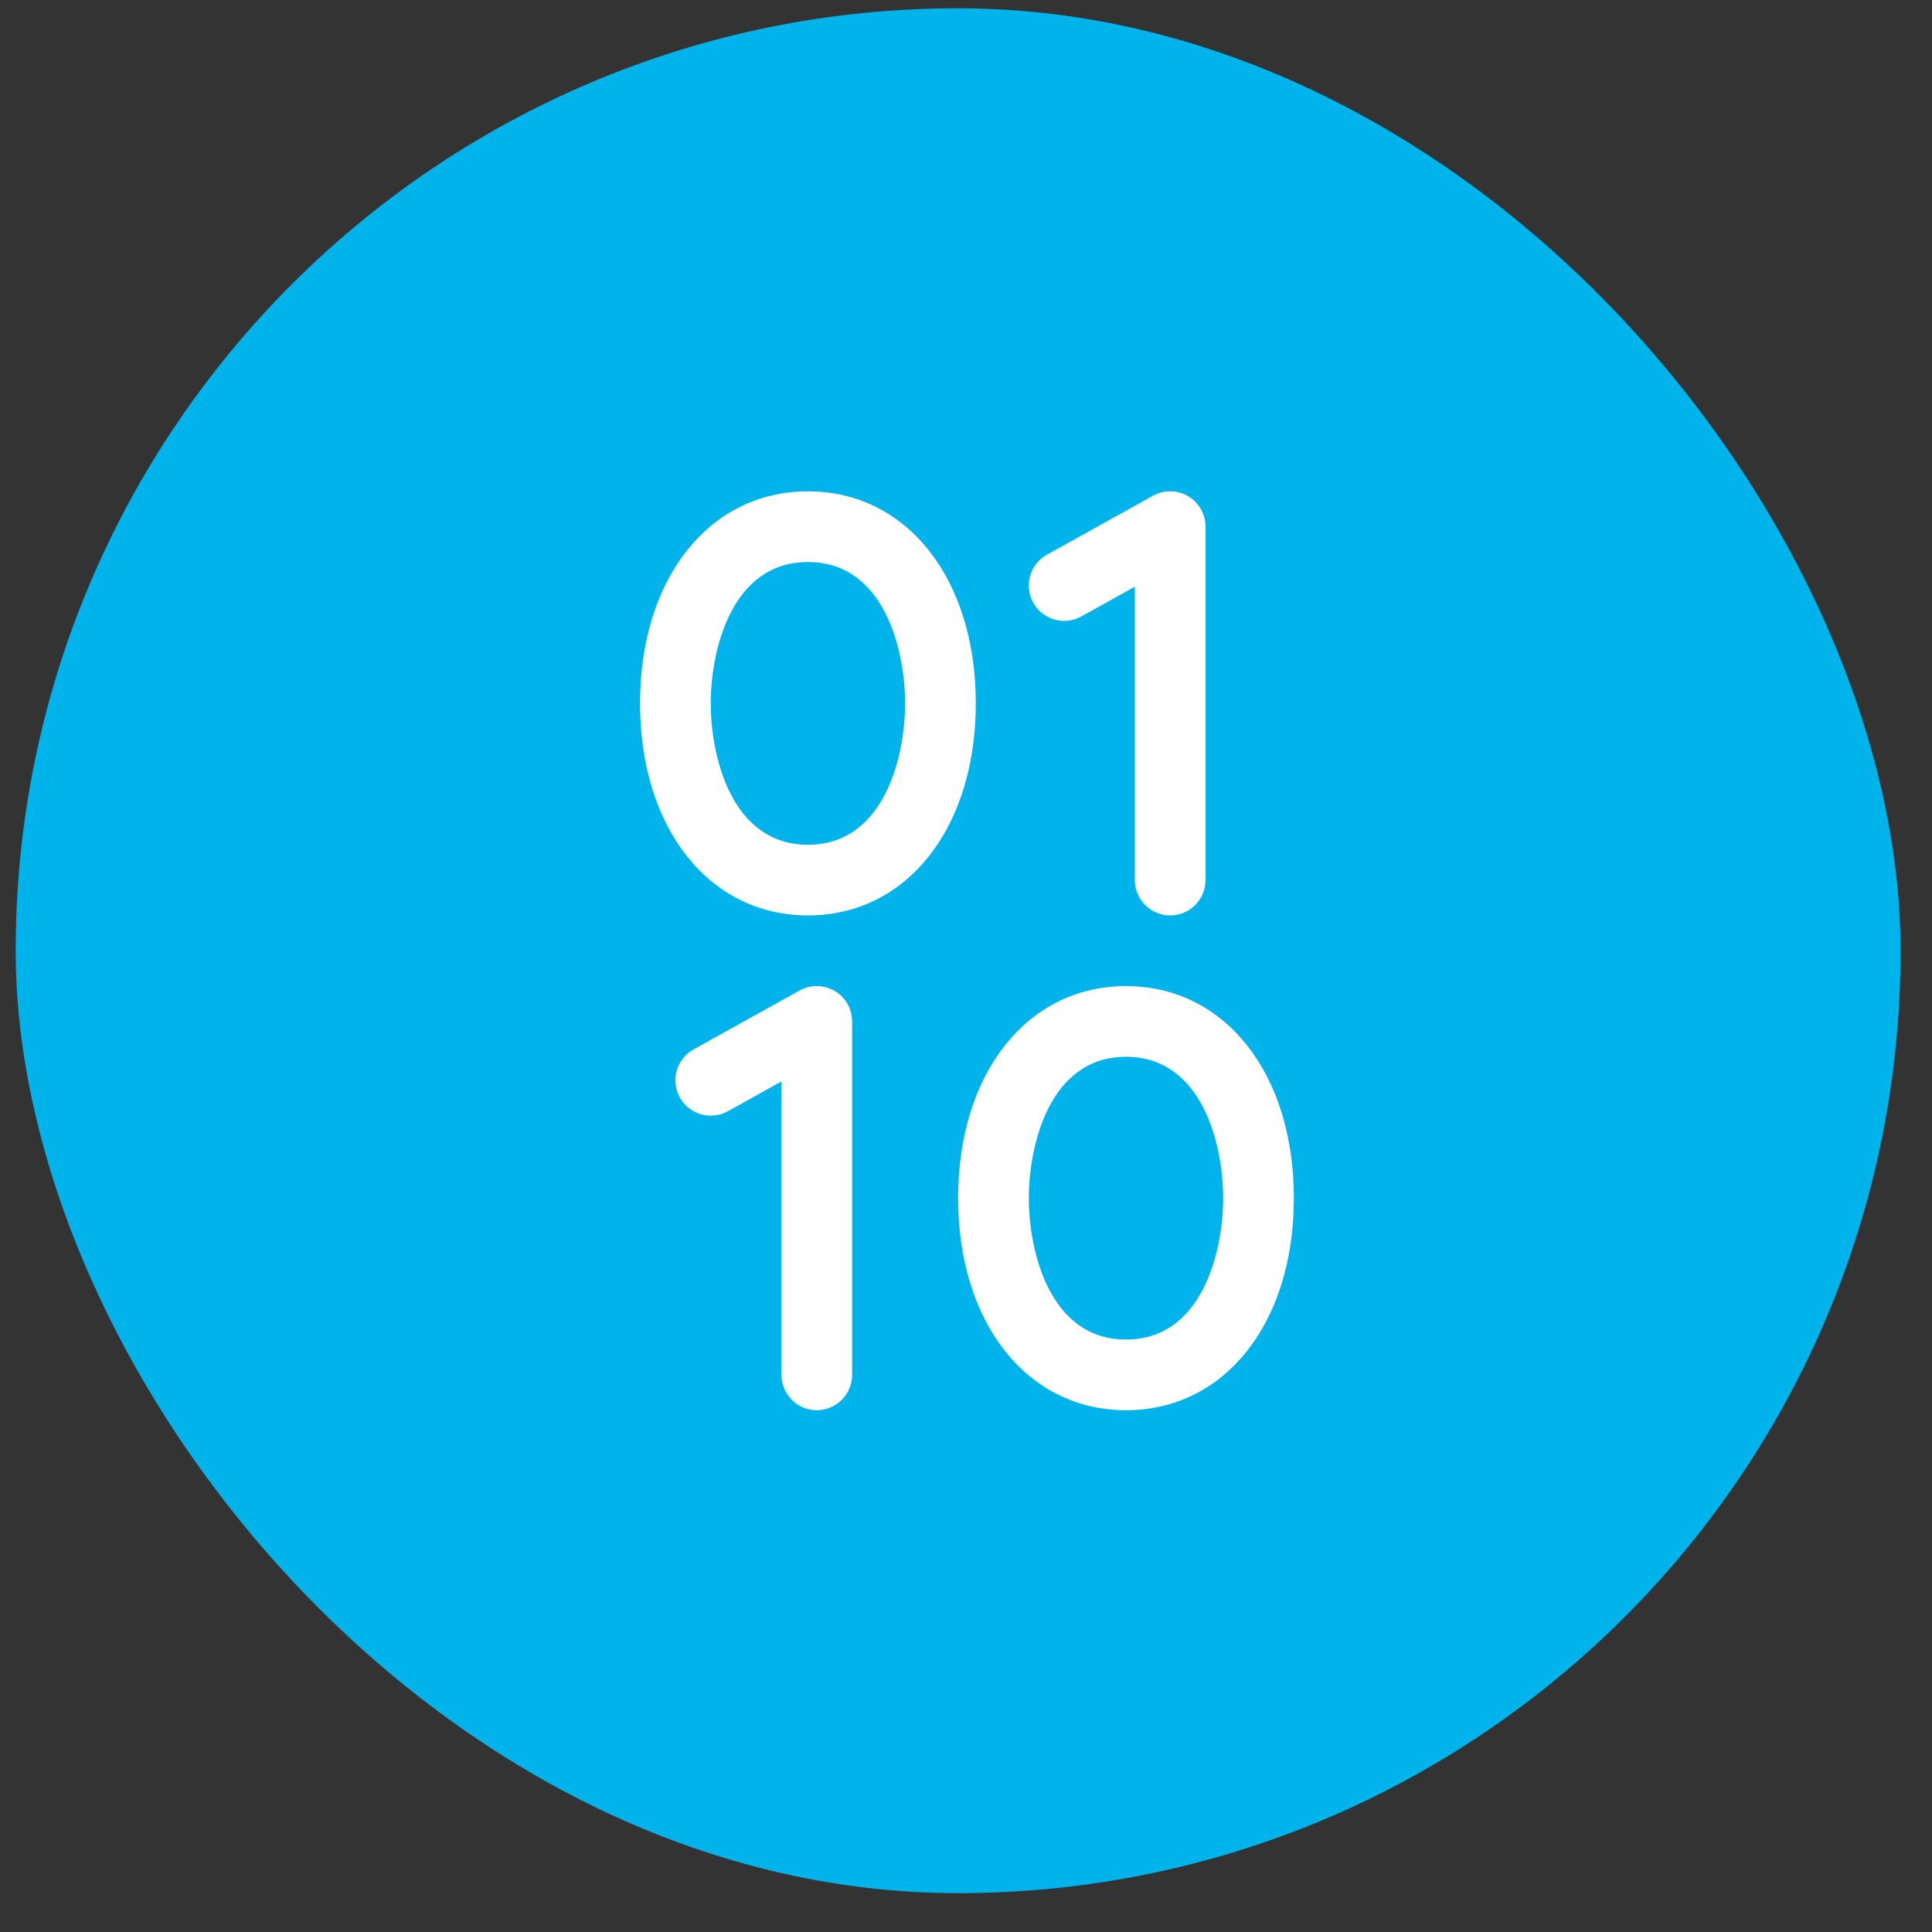 <svg width="41" height="41" viewBox="0 0 41 41" fill="none" xmlns="http://www.w3.org/2000/svg">
<rect x="0" y="0" width="41" height="41" fill="#333333" stroke="none"/>
<rect x="0.333" y="0.176" width="40" height="40" rx="20" fill="#00B3EB"/>
<path d="M17.146 10.427C15.049 10.427 13.583 12.277 13.583 14.927C13.583 17.576 15.049 19.427 17.146 19.427C19.243 19.427 20.708 17.576 20.708 14.927C20.708 12.277 19.243 10.427 17.146 10.427ZM17.146 17.927C15.517 17.927 15.083 16.041 15.083 14.927C15.083 13.812 15.517 11.927 17.146 11.927C18.774 11.927 19.208 13.812 19.208 14.927C19.208 16.041 18.774 17.927 17.146 17.927ZM23.896 20.927C21.799 20.927 20.333 22.777 20.333 25.427C20.333 28.076 21.799 29.927 23.896 29.927C25.993 29.927 27.458 28.076 27.458 25.427C27.458 22.777 25.993 20.927 23.896 20.927ZM23.896 28.427C22.267 28.427 21.833 26.541 21.833 25.427C21.833 24.312 22.267 22.427 23.896 22.427C25.524 22.427 25.958 24.312 25.958 25.427C25.958 26.541 25.524 28.427 23.896 28.427ZM21.927 12.791C21.879 12.705 21.849 12.61 21.838 12.512C21.826 12.414 21.834 12.315 21.862 12.22C21.889 12.126 21.934 12.037 21.995 11.96C22.057 11.883 22.133 11.819 22.219 11.771L24.469 10.521C24.583 10.458 24.712 10.425 24.842 10.427C24.973 10.428 25.101 10.464 25.213 10.53C25.326 10.596 25.419 10.691 25.484 10.804C25.549 10.917 25.583 11.046 25.583 11.177V18.677C25.583 18.875 25.504 19.066 25.364 19.207C25.223 19.347 25.032 19.427 24.833 19.427C24.634 19.427 24.444 19.347 24.303 19.207C24.162 19.066 24.083 18.875 24.083 18.677V12.451L22.947 13.082C22.861 13.13 22.766 13.161 22.668 13.172C22.571 13.183 22.471 13.175 22.377 13.148C22.282 13.121 22.194 13.075 22.116 13.014C22.039 12.953 21.975 12.877 21.927 12.791ZM18.083 21.677V29.177C18.083 29.375 18.004 29.566 17.864 29.707C17.723 29.847 17.532 29.927 17.333 29.927C17.134 29.927 16.944 29.847 16.803 29.707C16.662 29.566 16.583 29.375 16.583 29.177V22.951L15.447 23.582C15.273 23.679 15.068 23.702 14.877 23.647C14.685 23.593 14.524 23.464 14.427 23.29C14.331 23.116 14.307 22.911 14.362 22.719C14.417 22.528 14.546 22.366 14.72 22.27L16.97 21.02C17.084 20.957 17.213 20.924 17.343 20.926C17.474 20.928 17.602 20.964 17.714 21.03C17.827 21.096 17.92 21.191 17.985 21.304C18.049 21.418 18.083 21.546 18.083 21.677Z" fill="white"/>
</svg>

